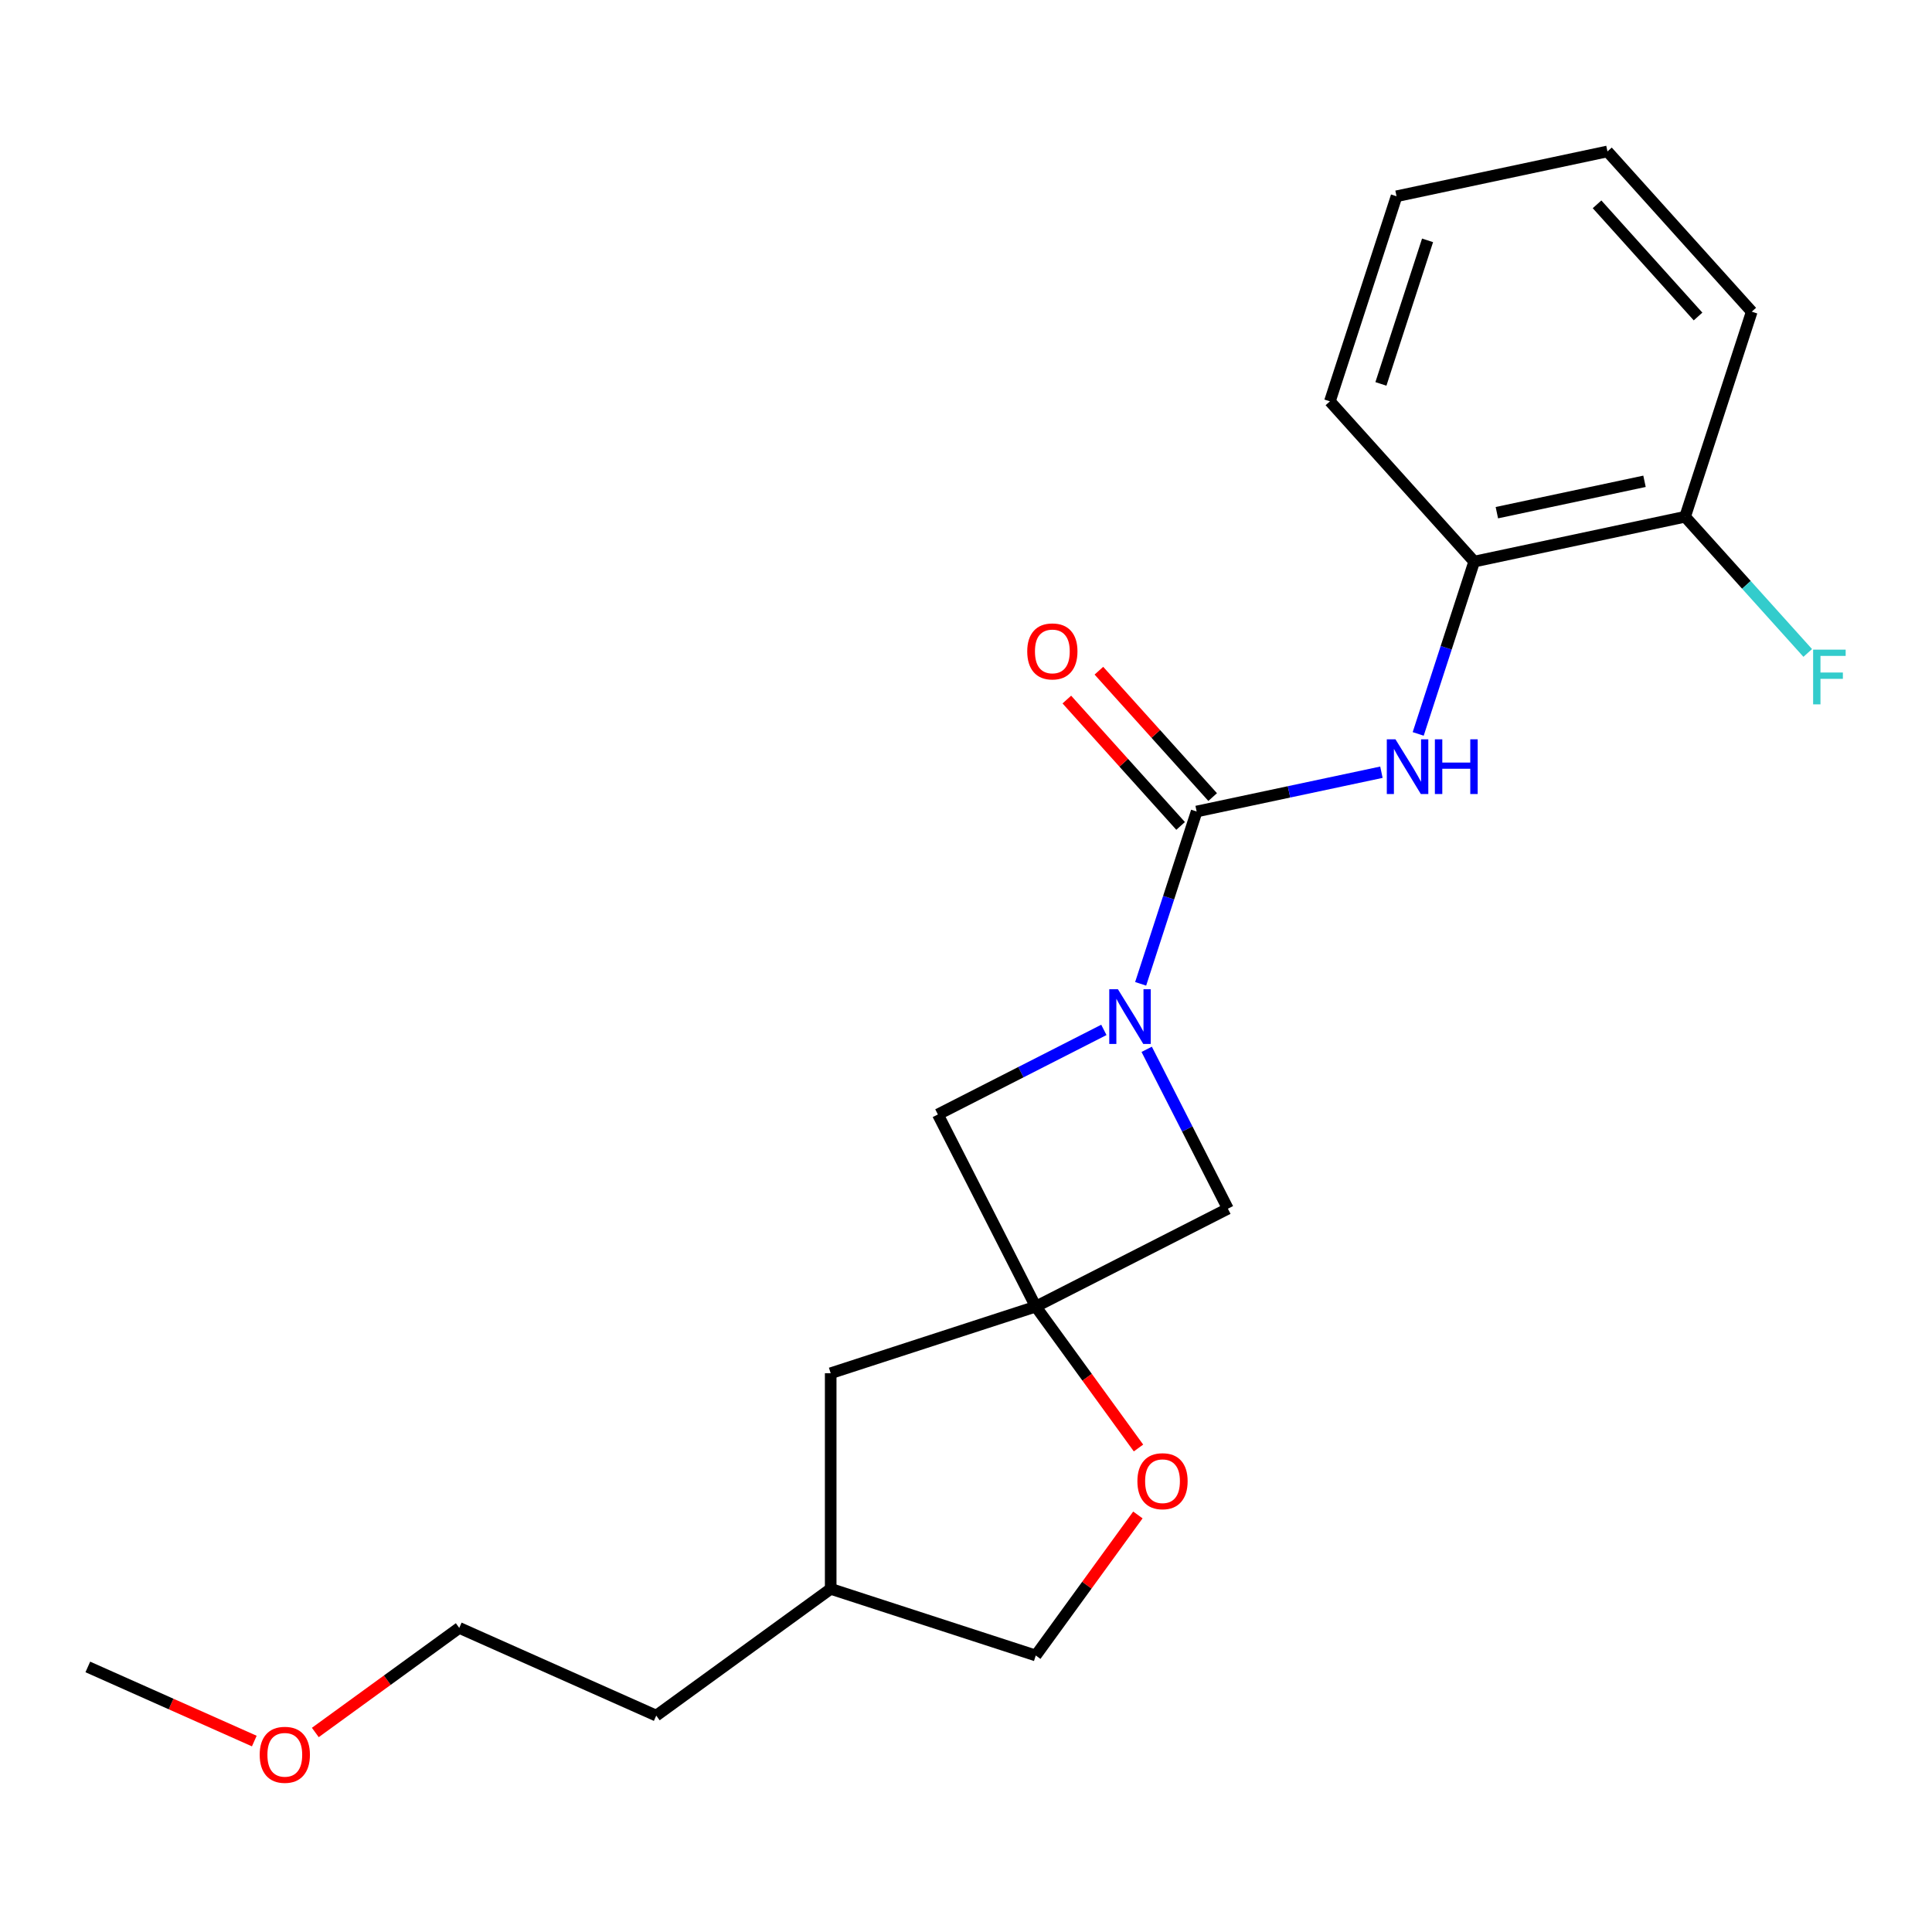 <?xml version='1.0' encoding='iso-8859-1'?>
<svg version='1.1' baseProfile='full'
              xmlns='http://www.w3.org/2000/svg'
                      xmlns:rdkit='http://www.rdkit.org/xml'
                      xmlns:xlink='http://www.w3.org/1999/xlink'
                  xml:space='preserve'
width='1000px' height='1000px' viewBox='0 0 1000 1000'>
<!-- END OF HEADER -->
<rect style='opacity:1.0;fill:#FFFFFF;stroke:none' width='1000' height='1000' x='0' y='0'> </rect>
<path class='bond-0' d='M 590.396,509.226 L 604.887,464.628' style='fill:none;fill-rule:evenodd;stroke:#0000FF;stroke-width:6px;stroke-linecap:butt;stroke-linejoin:miter;stroke-opacity:1' />
<path class='bond-0' d='M 604.887,464.628 L 619.378,420.029' style='fill:none;fill-rule:evenodd;stroke:#000000;stroke-width:6px;stroke-linecap:butt;stroke-linejoin:miter;stroke-opacity:1' />
<path class='bond-3' d='M 571.358,533.071 L 528.401,554.959' style='fill:none;fill-rule:evenodd;stroke:#0000FF;stroke-width:6px;stroke-linecap:butt;stroke-linejoin:miter;stroke-opacity:1' />
<path class='bond-3' d='M 528.401,554.959 L 485.443,576.847' style='fill:none;fill-rule:evenodd;stroke:#000000;stroke-width:6px;stroke-linecap:butt;stroke-linejoin:miter;stroke-opacity:1' />
<path class='bond-4' d='M 593.525,543.127 L 614.542,584.375' style='fill:none;fill-rule:evenodd;stroke:#0000FF;stroke-width:6px;stroke-linecap:butt;stroke-linejoin:miter;stroke-opacity:1' />
<path class='bond-4' d='M 614.542,584.375 L 635.558,625.622' style='fill:none;fill-rule:evenodd;stroke:#000000;stroke-width:6px;stroke-linecap:butt;stroke-linejoin:miter;stroke-opacity:1' />
<path class='bond-2' d='M 619.378,420.029 L 667.198,409.865' style='fill:none;fill-rule:evenodd;stroke:#000000;stroke-width:6px;stroke-linecap:butt;stroke-linejoin:miter;stroke-opacity:1' />
<path class='bond-2' d='M 667.198,409.865 L 715.019,399.7' style='fill:none;fill-rule:evenodd;stroke:#0000FF;stroke-width:6px;stroke-linecap:butt;stroke-linejoin:miter;stroke-opacity:1' />
<path class='bond-7' d='M 627.672,412.561 L 598.226,379.858' style='fill:none;fill-rule:evenodd;stroke:#000000;stroke-width:6px;stroke-linecap:butt;stroke-linejoin:miter;stroke-opacity:1' />
<path class='bond-7' d='M 598.226,379.858 L 568.781,347.155' style='fill:none;fill-rule:evenodd;stroke:#FF0000;stroke-width:6px;stroke-linecap:butt;stroke-linejoin:miter;stroke-opacity:1' />
<path class='bond-7' d='M 611.084,427.497 L 581.638,394.795' style='fill:none;fill-rule:evenodd;stroke:#000000;stroke-width:6px;stroke-linecap:butt;stroke-linejoin:miter;stroke-opacity:1' />
<path class='bond-7' d='M 581.638,394.795 L 552.192,362.092' style='fill:none;fill-rule:evenodd;stroke:#FF0000;stroke-width:6px;stroke-linecap:butt;stroke-linejoin:miter;stroke-opacity:1' />
<path class='bond-1' d='M 536.113,676.292 L 635.558,625.622' style='fill:none;fill-rule:evenodd;stroke:#000000;stroke-width:6px;stroke-linecap:butt;stroke-linejoin:miter;stroke-opacity:1' />
<path class='bond-5' d='M 536.113,676.292 L 562.699,712.884' style='fill:none;fill-rule:evenodd;stroke:#000000;stroke-width:6px;stroke-linecap:butt;stroke-linejoin:miter;stroke-opacity:1' />
<path class='bond-5' d='M 562.699,712.884 L 589.284,749.476' style='fill:none;fill-rule:evenodd;stroke:#FF0000;stroke-width:6px;stroke-linecap:butt;stroke-linejoin:miter;stroke-opacity:1' />
<path class='bond-9' d='M 536.113,676.292 L 429.965,710.781' style='fill:none;fill-rule:evenodd;stroke:#000000;stroke-width:6px;stroke-linecap:butt;stroke-linejoin:miter;stroke-opacity:1' />
<path class='bond-21' d='M 536.113,676.292 L 485.443,576.847' style='fill:none;fill-rule:evenodd;stroke:#000000;stroke-width:6px;stroke-linecap:butt;stroke-linejoin:miter;stroke-opacity:1' />
<path class='bond-6' d='M 734.057,379.874 L 748.548,335.275' style='fill:none;fill-rule:evenodd;stroke:#0000FF;stroke-width:6px;stroke-linecap:butt;stroke-linejoin:miter;stroke-opacity:1' />
<path class='bond-6' d='M 748.548,335.275 L 763.038,290.677' style='fill:none;fill-rule:evenodd;stroke:#000000;stroke-width:6px;stroke-linecap:butt;stroke-linejoin:miter;stroke-opacity:1' />
<path class='bond-10' d='M 588.965,784.137 L 562.539,820.509' style='fill:none;fill-rule:evenodd;stroke:#FF0000;stroke-width:6px;stroke-linecap:butt;stroke-linejoin:miter;stroke-opacity:1' />
<path class='bond-10' d='M 562.539,820.509 L 536.113,856.881' style='fill:none;fill-rule:evenodd;stroke:#000000;stroke-width:6px;stroke-linecap:butt;stroke-linejoin:miter;stroke-opacity:1' />
<path class='bond-8' d='M 763.038,290.677 L 872.21,267.472' style='fill:none;fill-rule:evenodd;stroke:#000000;stroke-width:6px;stroke-linecap:butt;stroke-linejoin:miter;stroke-opacity:1' />
<path class='bond-8' d='M 774.773,265.362 L 851.193,249.118' style='fill:none;fill-rule:evenodd;stroke:#000000;stroke-width:6px;stroke-linecap:butt;stroke-linejoin:miter;stroke-opacity:1' />
<path class='bond-14' d='M 763.038,290.677 L 688.357,207.734' style='fill:none;fill-rule:evenodd;stroke:#000000;stroke-width:6px;stroke-linecap:butt;stroke-linejoin:miter;stroke-opacity:1' />
<path class='bond-11' d='M 872.21,267.472 L 903.945,302.718' style='fill:none;fill-rule:evenodd;stroke:#000000;stroke-width:6px;stroke-linecap:butt;stroke-linejoin:miter;stroke-opacity:1' />
<path class='bond-11' d='M 903.945,302.718 L 935.681,337.964' style='fill:none;fill-rule:evenodd;stroke:#33CCCC;stroke-width:6px;stroke-linecap:butt;stroke-linejoin:miter;stroke-opacity:1' />
<path class='bond-15' d='M 872.21,267.472 L 906.699,161.324' style='fill:none;fill-rule:evenodd;stroke:#000000;stroke-width:6px;stroke-linecap:butt;stroke-linejoin:miter;stroke-opacity:1' />
<path class='bond-12' d='M 429.965,710.781 L 429.965,822.392' style='fill:none;fill-rule:evenodd;stroke:#000000;stroke-width:6px;stroke-linecap:butt;stroke-linejoin:miter;stroke-opacity:1' />
<path class='bond-22' d='M 536.113,856.881 L 429.965,822.392' style='fill:none;fill-rule:evenodd;stroke:#000000;stroke-width:6px;stroke-linecap:butt;stroke-linejoin:miter;stroke-opacity:1' />
<path class='bond-17' d='M 429.965,822.392 L 339.671,887.994' style='fill:none;fill-rule:evenodd;stroke:#000000;stroke-width:6px;stroke-linecap:butt;stroke-linejoin:miter;stroke-opacity:1' />
<path class='bond-13' d='M 163.206,896.729 L 200.458,869.664' style='fill:none;fill-rule:evenodd;stroke:#FF0000;stroke-width:6px;stroke-linecap:butt;stroke-linejoin:miter;stroke-opacity:1' />
<path class='bond-13' d='M 200.458,869.664 L 237.71,842.599' style='fill:none;fill-rule:evenodd;stroke:#000000;stroke-width:6px;stroke-linecap:butt;stroke-linejoin:miter;stroke-opacity:1' />
<path class='bond-18' d='M 131.625,901.171 L 88.54,881.988' style='fill:none;fill-rule:evenodd;stroke:#FF0000;stroke-width:6px;stroke-linecap:butt;stroke-linejoin:miter;stroke-opacity:1' />
<path class='bond-18' d='M 88.54,881.988 L 45.455,862.805' style='fill:none;fill-rule:evenodd;stroke:#000000;stroke-width:6px;stroke-linecap:butt;stroke-linejoin:miter;stroke-opacity:1' />
<path class='bond-19' d='M 688.357,207.734 L 722.846,101.587' style='fill:none;fill-rule:evenodd;stroke:#000000;stroke-width:6px;stroke-linecap:butt;stroke-linejoin:miter;stroke-opacity:1' />
<path class='bond-19' d='M 714.76,198.71 L 738.902,124.407' style='fill:none;fill-rule:evenodd;stroke:#000000;stroke-width:6px;stroke-linecap:butt;stroke-linejoin:miter;stroke-opacity:1' />
<path class='bond-23' d='M 906.699,161.324 L 832.017,78.382' style='fill:none;fill-rule:evenodd;stroke:#000000;stroke-width:6px;stroke-linecap:butt;stroke-linejoin:miter;stroke-opacity:1' />
<path class='bond-23' d='M 878.908,163.819 L 826.631,105.759' style='fill:none;fill-rule:evenodd;stroke:#000000;stroke-width:6px;stroke-linecap:butt;stroke-linejoin:miter;stroke-opacity:1' />
<path class='bond-16' d='M 237.71,842.599 L 339.671,887.994' style='fill:none;fill-rule:evenodd;stroke:#000000;stroke-width:6px;stroke-linecap:butt;stroke-linejoin:miter;stroke-opacity:1' />
<path class='bond-20' d='M 722.846,101.587 L 832.017,78.382' style='fill:none;fill-rule:evenodd;stroke:#000000;stroke-width:6px;stroke-linecap:butt;stroke-linejoin:miter;stroke-opacity:1' />
<path  class='atom-0' d='M 578.628 512.017
L 587.908 527.017
Q 588.828 528.497, 590.308 531.177
Q 591.788 533.857, 591.868 534.017
L 591.868 512.017
L 595.628 512.017
L 595.628 540.337
L 591.748 540.337
L 581.788 523.937
Q 580.628 522.017, 579.388 519.817
Q 578.188 517.617, 577.828 516.937
L 577.828 540.337
L 574.148 540.337
L 574.148 512.017
L 578.628 512.017
' fill='#0000FF'/>
<path  class='atom-3' d='M 722.289 382.664
L 731.569 397.664
Q 732.489 399.144, 733.969 401.824
Q 735.449 404.504, 735.529 404.664
L 735.529 382.664
L 739.289 382.664
L 739.289 410.984
L 735.409 410.984
L 725.449 394.584
Q 724.289 392.664, 723.049 390.464
Q 721.849 388.264, 721.489 387.584
L 721.489 410.984
L 717.809 410.984
L 717.809 382.664
L 722.289 382.664
' fill='#0000FF'/>
<path  class='atom-3' d='M 742.689 382.664
L 746.529 382.664
L 746.529 394.704
L 761.009 394.704
L 761.009 382.664
L 764.849 382.664
L 764.849 410.984
L 761.009 410.984
L 761.009 397.904
L 746.529 397.904
L 746.529 410.984
L 742.689 410.984
L 742.689 382.664
' fill='#0000FF'/>
<path  class='atom-6' d='M 588.716 766.667
Q 588.716 759.867, 592.076 756.067
Q 595.436 752.267, 601.716 752.267
Q 607.996 752.267, 611.356 756.067
Q 614.716 759.867, 614.716 766.667
Q 614.716 773.547, 611.316 777.467
Q 607.916 781.347, 601.716 781.347
Q 595.476 781.347, 592.076 777.467
Q 588.716 773.587, 588.716 766.667
M 601.716 778.147
Q 606.036 778.147, 608.356 775.267
Q 610.716 772.347, 610.716 766.667
Q 610.716 761.107, 608.356 758.307
Q 606.036 755.467, 601.716 755.467
Q 597.396 755.467, 595.036 758.267
Q 592.716 761.067, 592.716 766.667
Q 592.716 772.387, 595.036 775.267
Q 597.396 778.147, 601.716 778.147
' fill='#FF0000'/>
<path  class='atom-8' d='M 531.696 337.167
Q 531.696 330.367, 535.056 326.567
Q 538.416 322.767, 544.696 322.767
Q 550.976 322.767, 554.336 326.567
Q 557.696 330.367, 557.696 337.167
Q 557.696 344.047, 554.296 347.967
Q 550.896 351.847, 544.696 351.847
Q 538.456 351.847, 535.056 347.967
Q 531.696 344.087, 531.696 337.167
M 544.696 348.647
Q 549.016 348.647, 551.336 345.767
Q 553.696 342.847, 553.696 337.167
Q 553.696 331.607, 551.336 328.807
Q 549.016 325.967, 544.696 325.967
Q 540.376 325.967, 538.016 328.767
Q 535.696 331.567, 535.696 337.167
Q 535.696 342.887, 538.016 345.767
Q 540.376 348.647, 544.696 348.647
' fill='#FF0000'/>
<path  class='atom-12' d='M 938.471 336.254
L 955.311 336.254
L 955.311 339.494
L 942.271 339.494
L 942.271 348.094
L 953.871 348.094
L 953.871 351.374
L 942.271 351.374
L 942.271 364.574
L 938.471 364.574
L 938.471 336.254
' fill='#33CCCC'/>
<path  class='atom-14' d='M 134.415 908.281
Q 134.415 901.481, 137.775 897.681
Q 141.135 893.881, 147.415 893.881
Q 153.695 893.881, 157.055 897.681
Q 160.415 901.481, 160.415 908.281
Q 160.415 915.161, 157.015 919.081
Q 153.615 922.961, 147.415 922.961
Q 141.175 922.961, 137.775 919.081
Q 134.415 915.201, 134.415 908.281
M 147.415 919.761
Q 151.735 919.761, 154.055 916.881
Q 156.415 913.961, 156.415 908.281
Q 156.415 902.721, 154.055 899.921
Q 151.735 897.081, 147.415 897.081
Q 143.095 897.081, 140.735 899.881
Q 138.415 902.681, 138.415 908.281
Q 138.415 914.001, 140.735 916.881
Q 143.095 919.761, 147.415 919.761
' fill='#FF0000'/>
</svg>
